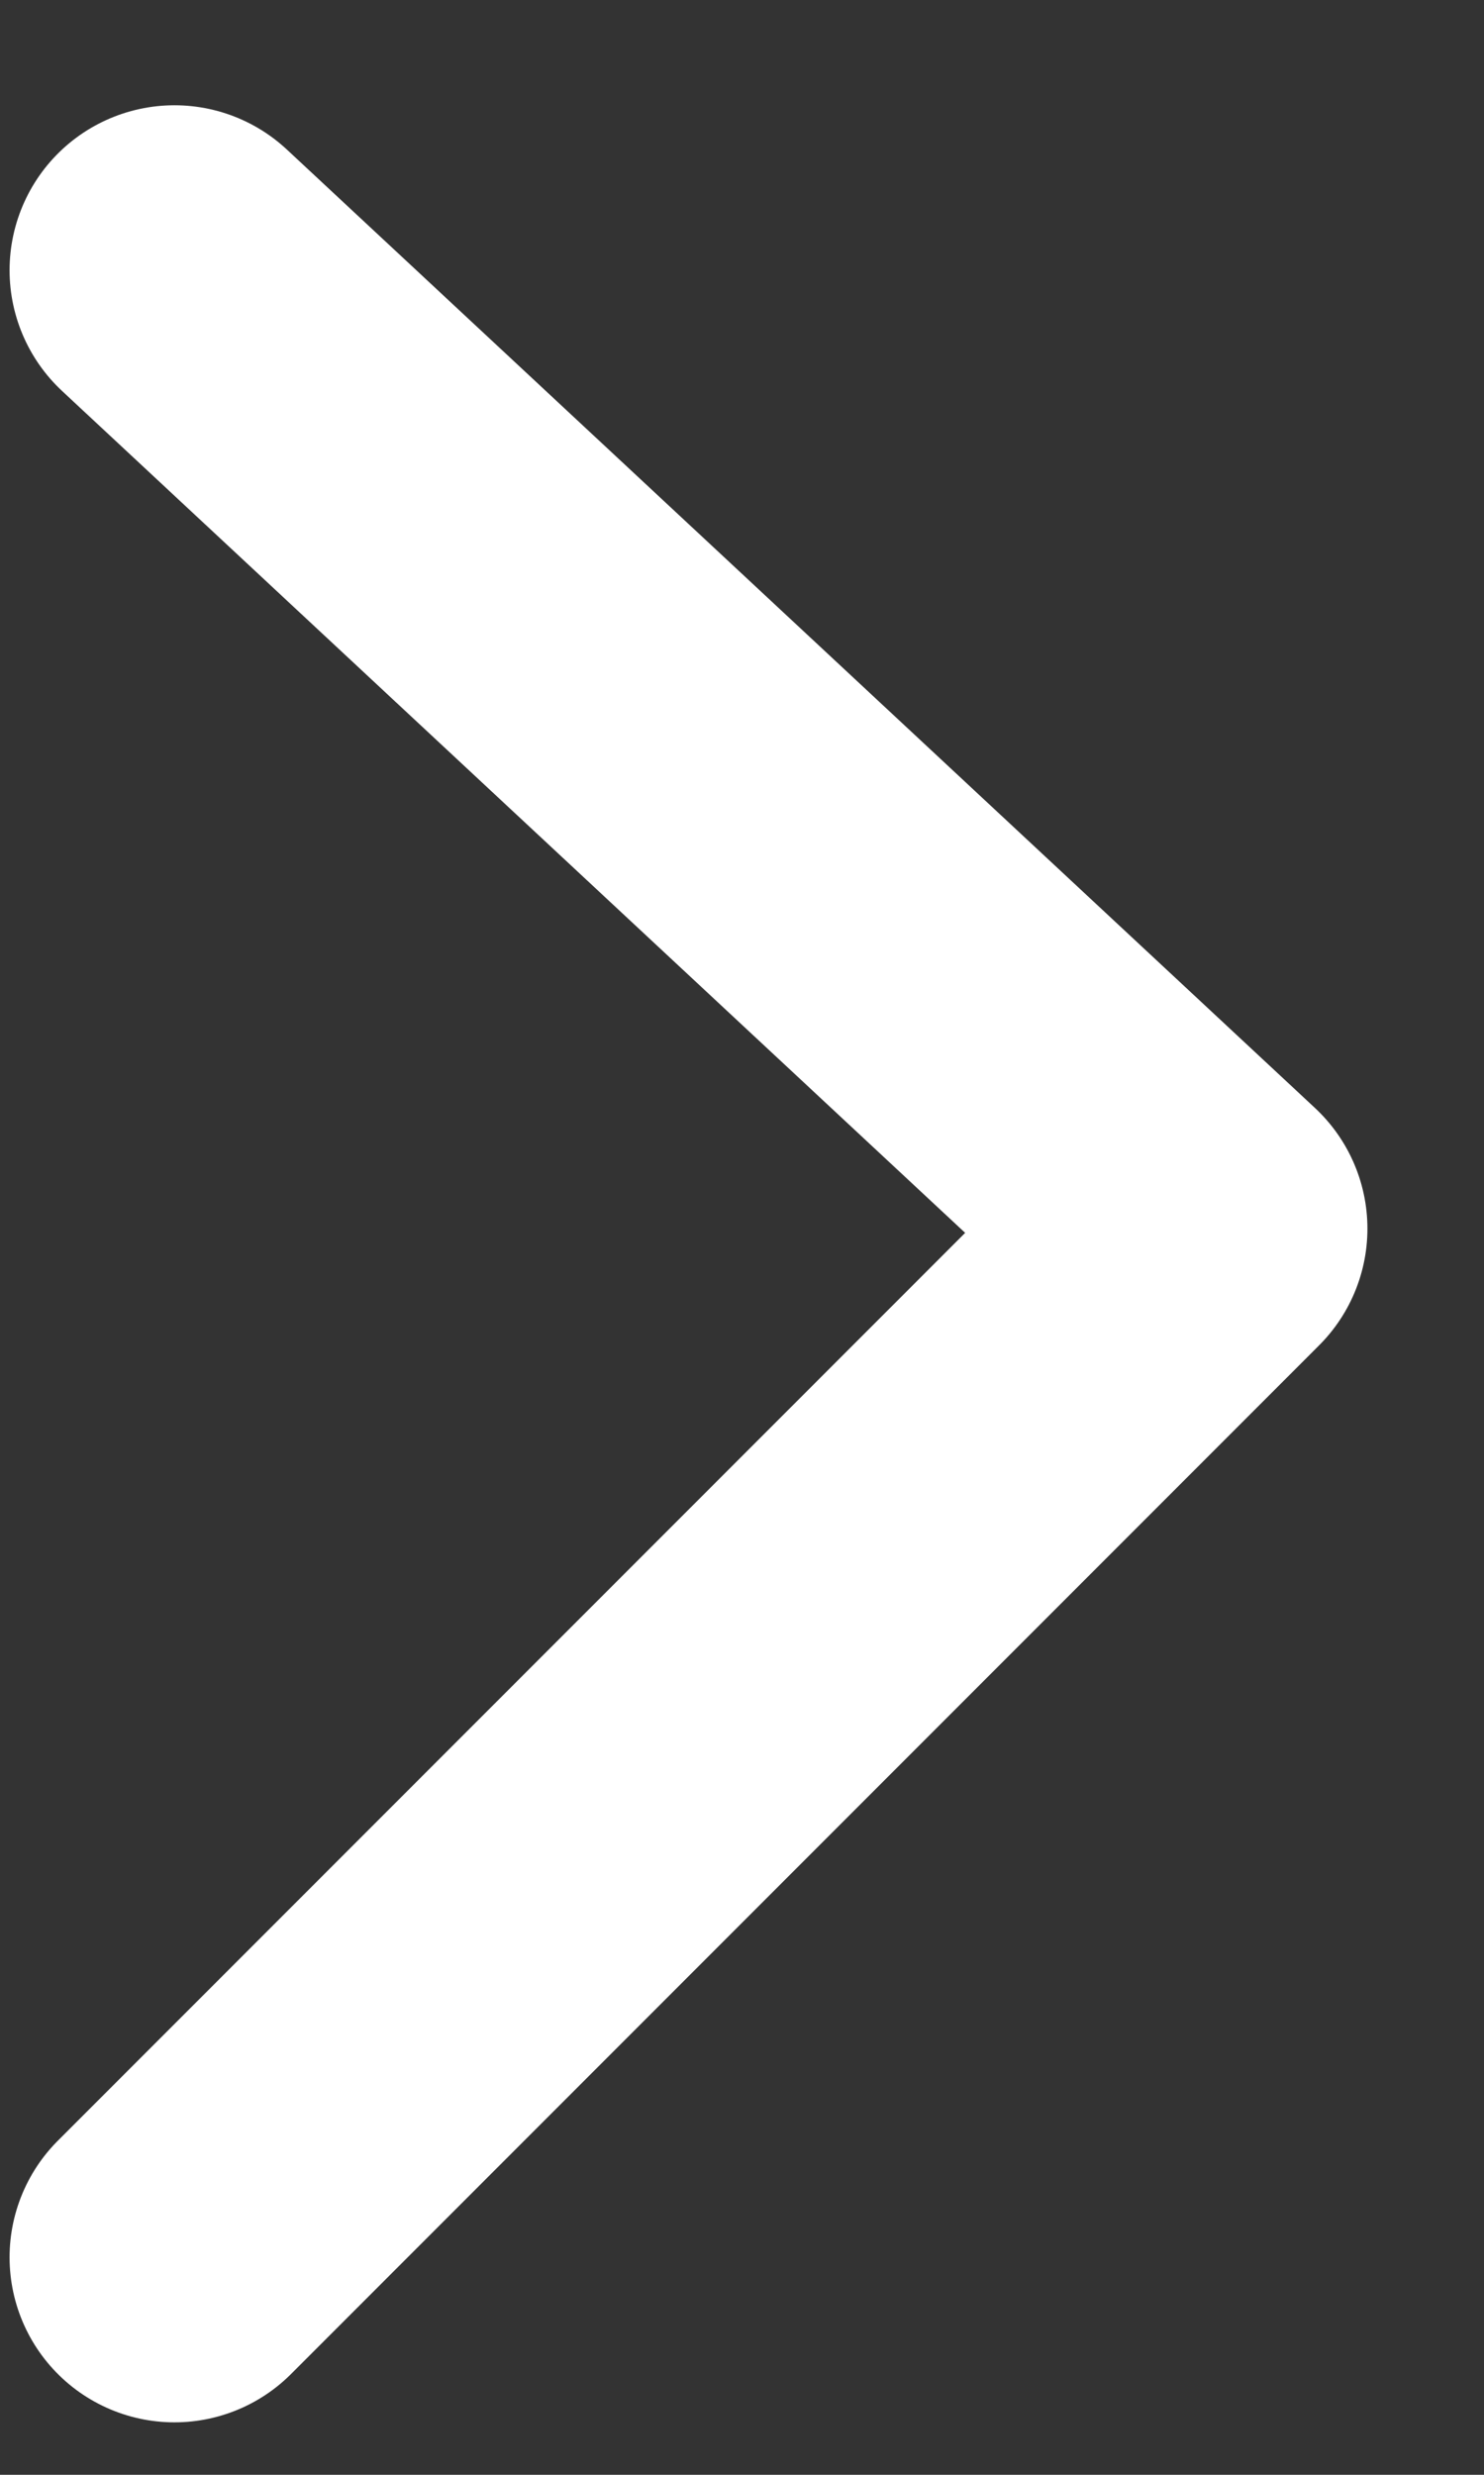 <svg width="9" height="15" viewBox="0 0 9 15" xmlns="http://www.w3.org/2000/svg">
    <rect x="0" y="0" width="9" height="15" fill="#333333" stroke="none"/>
    <path d="m1.058 13.682 6.235-6.235-6.235-5.809" stroke="#FFF" stroke-width="2" fill="none" fill-rule="evenodd" stroke-linecap="round" stroke-linejoin="round"/>
</svg>
